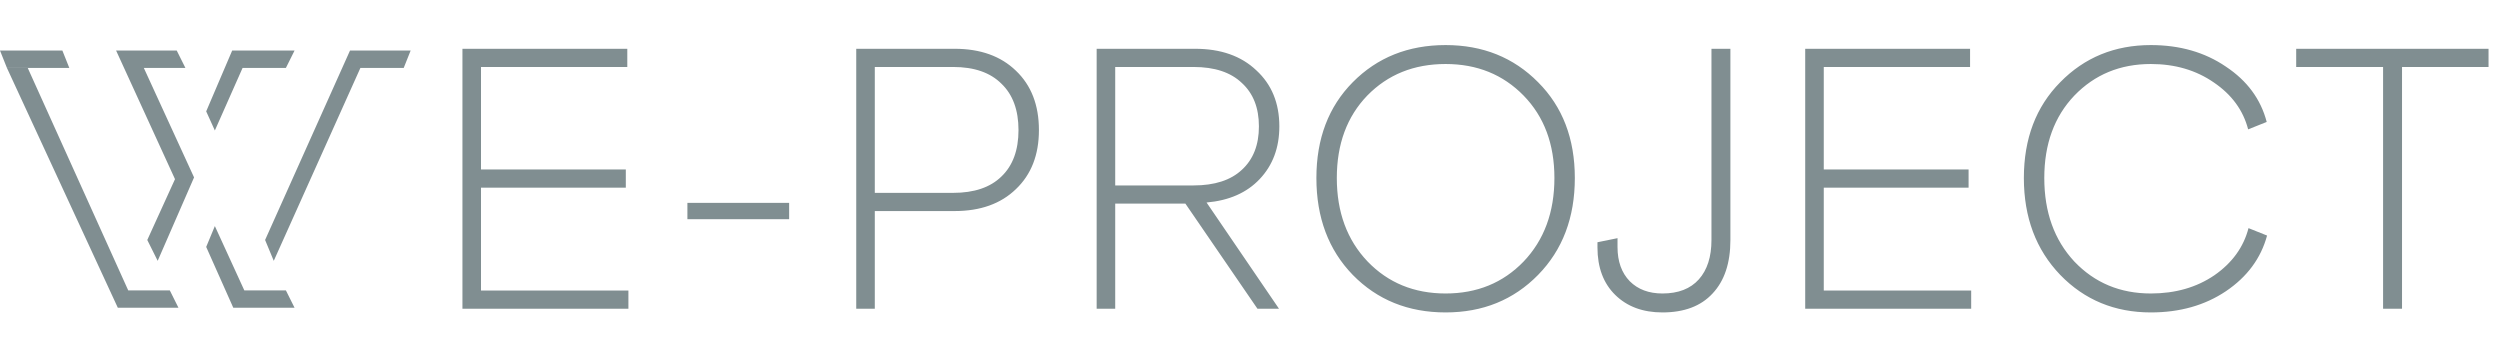<?xml version="1.0" encoding="UTF-8"?> <svg xmlns="http://www.w3.org/2000/svg" width="277" height="39" viewBox="0 0 277 39" fill="none"><path d="M51.238 34.205V5.405H69.505V7.421H53.295V18.777H69.34V20.793H53.295V32.189H69.628V34.205H51.238ZM76.164 24.29V22.48H87.437V24.29H76.164ZM94.871 34.205V5.405H105.774C108.626 5.405 110.889 6.215 112.562 7.833C114.263 9.451 115.113 11.645 115.113 14.416C115.113 17.159 114.263 19.339 112.562 20.957C110.889 22.576 108.626 23.385 105.774 23.385H96.928V34.205H94.871ZM96.928 21.369H105.609C107.94 21.369 109.723 20.765 110.958 19.558C112.219 18.352 112.85 16.637 112.85 14.416C112.85 12.194 112.219 10.48 110.958 9.273C109.723 8.039 107.94 7.421 105.609 7.421H96.928V21.369ZM121.509 34.205V5.405H132.412C135.264 5.405 137.527 6.201 139.2 7.792C140.901 9.355 141.751 11.426 141.751 14.004C141.751 16.363 141.024 18.311 139.57 19.846C138.144 21.355 136.183 22.219 133.687 22.438L141.71 34.205H139.324L131.342 22.562H123.566V34.205H121.509ZM123.566 20.546H132.247C134.578 20.546 136.361 19.97 137.596 18.818C138.857 17.666 139.488 16.061 139.488 14.004C139.488 11.947 138.857 10.343 137.596 9.191C136.361 8.011 134.578 7.421 132.247 7.421H123.566V20.546ZM160.174 34.617C156.032 34.617 152.604 33.231 149.888 30.461C147.2 27.691 145.856 24.111 145.856 19.723C145.856 15.362 147.2 11.824 149.888 9.108C152.604 6.365 156.032 4.994 160.174 4.994C164.288 4.994 167.703 6.365 170.418 9.108C173.134 11.824 174.491 15.362 174.491 19.723C174.491 24.111 173.134 27.691 170.418 30.461C167.703 33.231 164.288 34.617 160.174 34.617ZM151.534 28.98C153.811 31.339 156.691 32.518 160.174 32.518C163.657 32.518 166.537 31.339 168.814 28.98C171.09 26.594 172.229 23.508 172.229 19.723C172.229 15.965 171.09 12.921 168.814 10.589C166.537 8.258 163.657 7.092 160.174 7.092C156.663 7.092 153.769 8.258 151.493 10.589C149.244 12.921 148.119 15.965 148.119 19.723C148.119 23.508 149.258 26.594 151.534 28.98ZM179.221 26.388V27.375C179.221 28.966 179.673 30.228 180.578 31.161C181.483 32.066 182.69 32.518 184.199 32.518C185.954 32.518 187.298 31.997 188.231 30.955C189.163 29.913 189.63 28.459 189.63 26.594V5.405H191.728V26.594C191.728 29.145 191.07 31.119 189.753 32.518C188.464 33.917 186.612 34.617 184.199 34.617C182.032 34.617 180.29 33.972 178.974 32.683C177.657 31.394 176.999 29.638 176.999 27.417V26.841L179.221 26.388ZM200.017 34.205V5.405H218.284V7.421H202.074V18.777H218.119V20.793H202.074V32.189H218.407V34.205H200.017ZM238.314 34.617C234.31 34.617 230.964 33.231 228.276 30.461C225.588 27.663 224.244 24.084 224.244 19.723C224.244 15.362 225.588 11.824 228.276 9.108C230.964 6.365 234.31 4.994 238.314 4.994C241.523 4.994 244.294 5.79 246.625 7.38C248.984 8.944 250.492 10.987 251.151 13.511L249.094 14.333C248.545 12.221 247.283 10.493 245.309 9.149C243.334 7.778 241.002 7.092 238.314 7.092C234.913 7.092 232.088 8.258 229.839 10.589C227.617 12.921 226.507 15.965 226.507 19.723C226.507 23.508 227.617 26.594 229.839 28.98C232.088 31.339 234.913 32.518 238.314 32.518C241.03 32.518 243.375 31.846 245.35 30.502C247.324 29.131 248.586 27.389 249.135 25.277L251.192 26.1C250.506 28.623 248.984 30.681 246.625 32.271C244.294 33.835 241.523 34.617 238.314 34.617ZM264.045 34.205V7.421H254.418V5.405H275.73V7.421H266.144V34.205H264.045Z" fill="#808E91"></path><path d="M0 5.6H6.911L7.679 7.526H3.072H0.768L0 5.6Z" fill="#808E91"></path><path d="M0.768 7.526L13.055 34.1H19.774L18.814 32.174H14.207L3.072 7.526H0.768Z" fill="#808E91"></path><path d="M38.781 5.6H45.5L44.732 7.526H39.932L30.333 28.901L29.373 26.59L38.781 5.6Z" fill="#808E91"></path><path d="M22.846 12.34L25.726 5.6H32.637L31.677 7.526H26.878L23.806 14.458L22.846 12.34Z" fill="#808E91"></path><path d="M16.319 26.59L17.471 28.901L21.502 19.657L15.935 7.526H20.542L19.582 5.6H12.863L19.39 19.85L16.319 26.59Z" fill="#808E91"></path><path d="M23.806 25.049L27.07 32.174H31.677L32.637 34.1H25.849L22.846 27.36L23.806 25.049Z" fill="#808E91"></path></svg> 